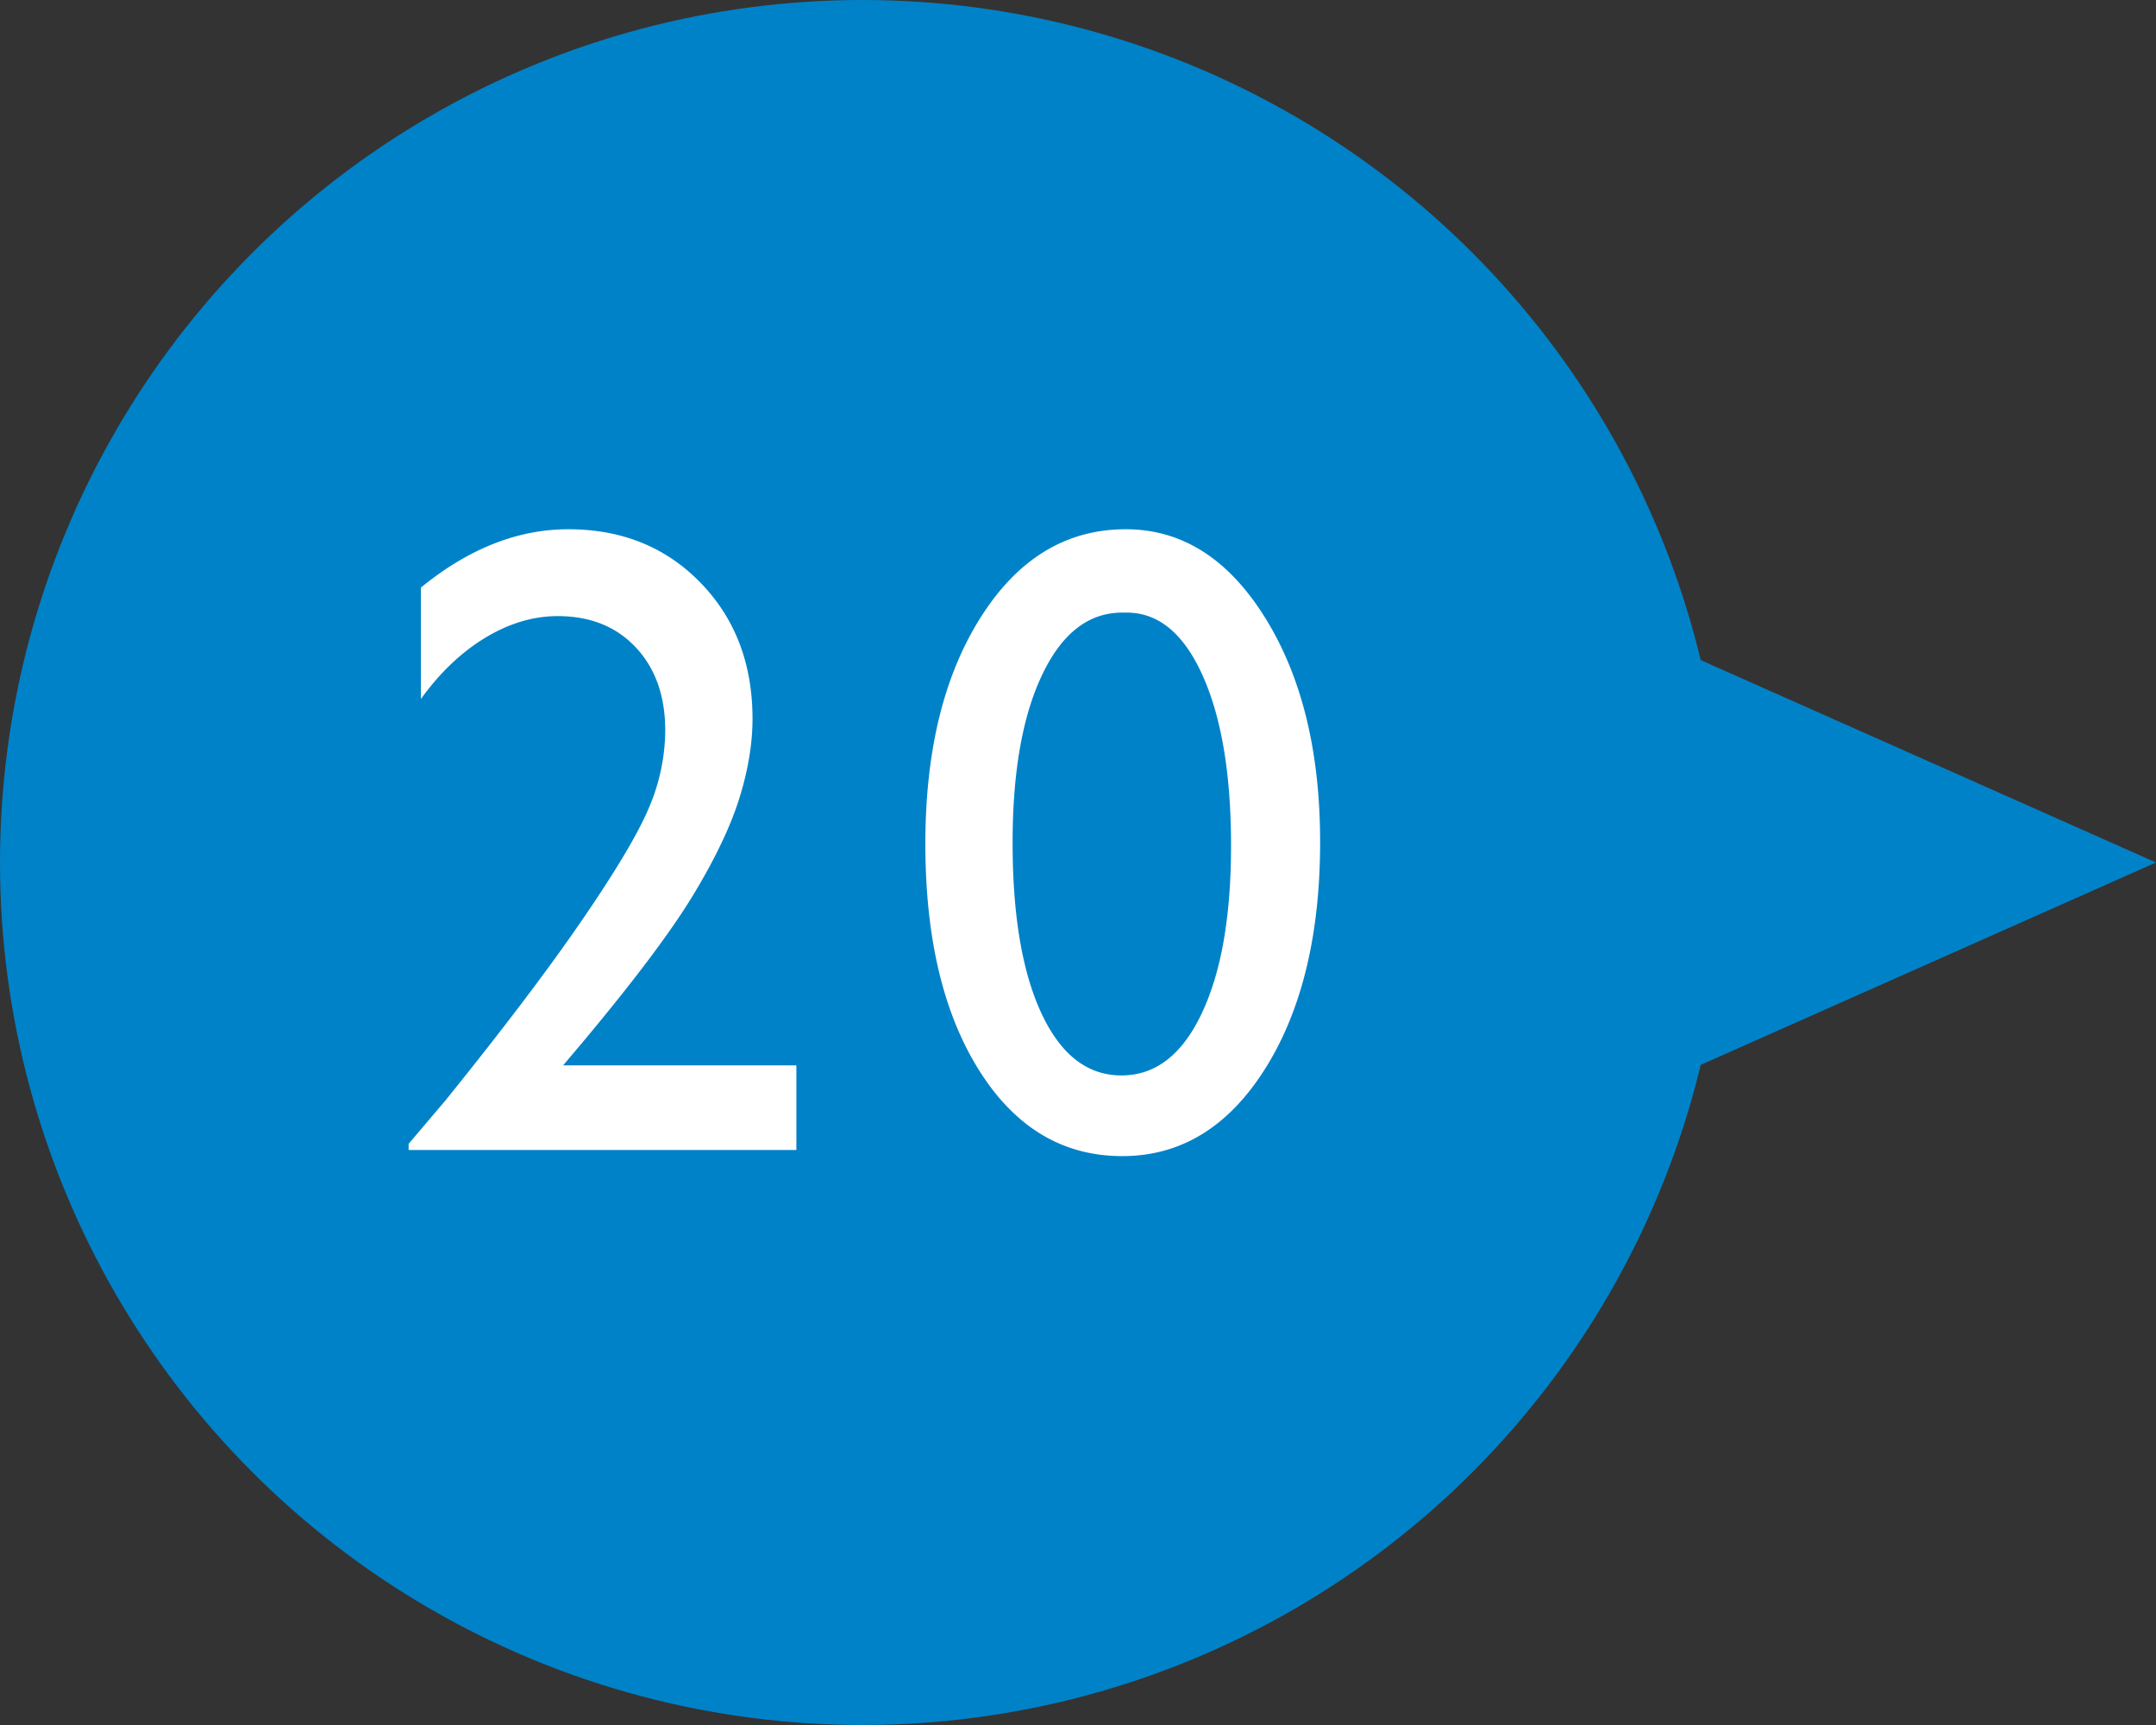 <svg baseProfile="tiny" xmlns="http://www.w3.org/2000/svg" width="60" height="48" xml:space="preserve"><rect width="100%" height="100%" fill="#333333" stroke="none"/><path fill="#0082C8" d="m24 40 36-16L24 8z"/><circle fill="#0082C8" cx="24" cy="24" r="24"/><path d="M15.672 29.644h6.491V32H11.372v-.172l1.025-1.207c1.603-1.986 2.879-3.67 3.827-5.055.947-1.383 1.566-2.429 1.855-3.136a5.531 5.531 0 0 0 .434-2.1c0-.961-.273-1.732-.818-2.314-.545-.581-1.27-.872-2.173-.872-.684 0-1.356.202-2.021.604-.663.402-1.26.971-1.788 1.703V16.35c1.326-1.082 2.693-1.623 4.102-1.623 1.489 0 2.716.496 3.681 1.489.964.993 1.446 2.255 1.446 3.784 0 .685-.12 1.415-.36 2.191-.24.777-.664 1.674-1.275 2.687-.609 1.012-1.646 2.395-3.111 4.145l-.524.621zM31.33 14.727c1.563 0 2.854.82 3.876 2.459 1.021 1.641 1.532 3.723 1.532 6.244 0 2.587-.512 4.693-1.532 6.312-1.021 1.619-2.347 2.428-3.974 2.428-1.652 0-2.979-.793-3.979-2.379-1.001-1.588-1.501-3.691-1.501-6.312 0-2.588.516-4.693 1.55-6.316 1.033-1.624 2.376-2.436 4.028-2.436zm.024 2.319h-.122c-.936 0-1.679.575-2.228 1.728-.55 1.151-.824 2.712-.824 4.682 0 2.017.269 3.601.806 4.748.537 1.148 1.277 1.721 2.222 1.721s1.688-.572 2.233-1.721c.545-1.146.818-2.705.818-4.675 0-1.977-.263-3.552-.787-4.724-.525-1.173-1.231-1.759-2.118-1.759z" fill="#FFF"/></svg>